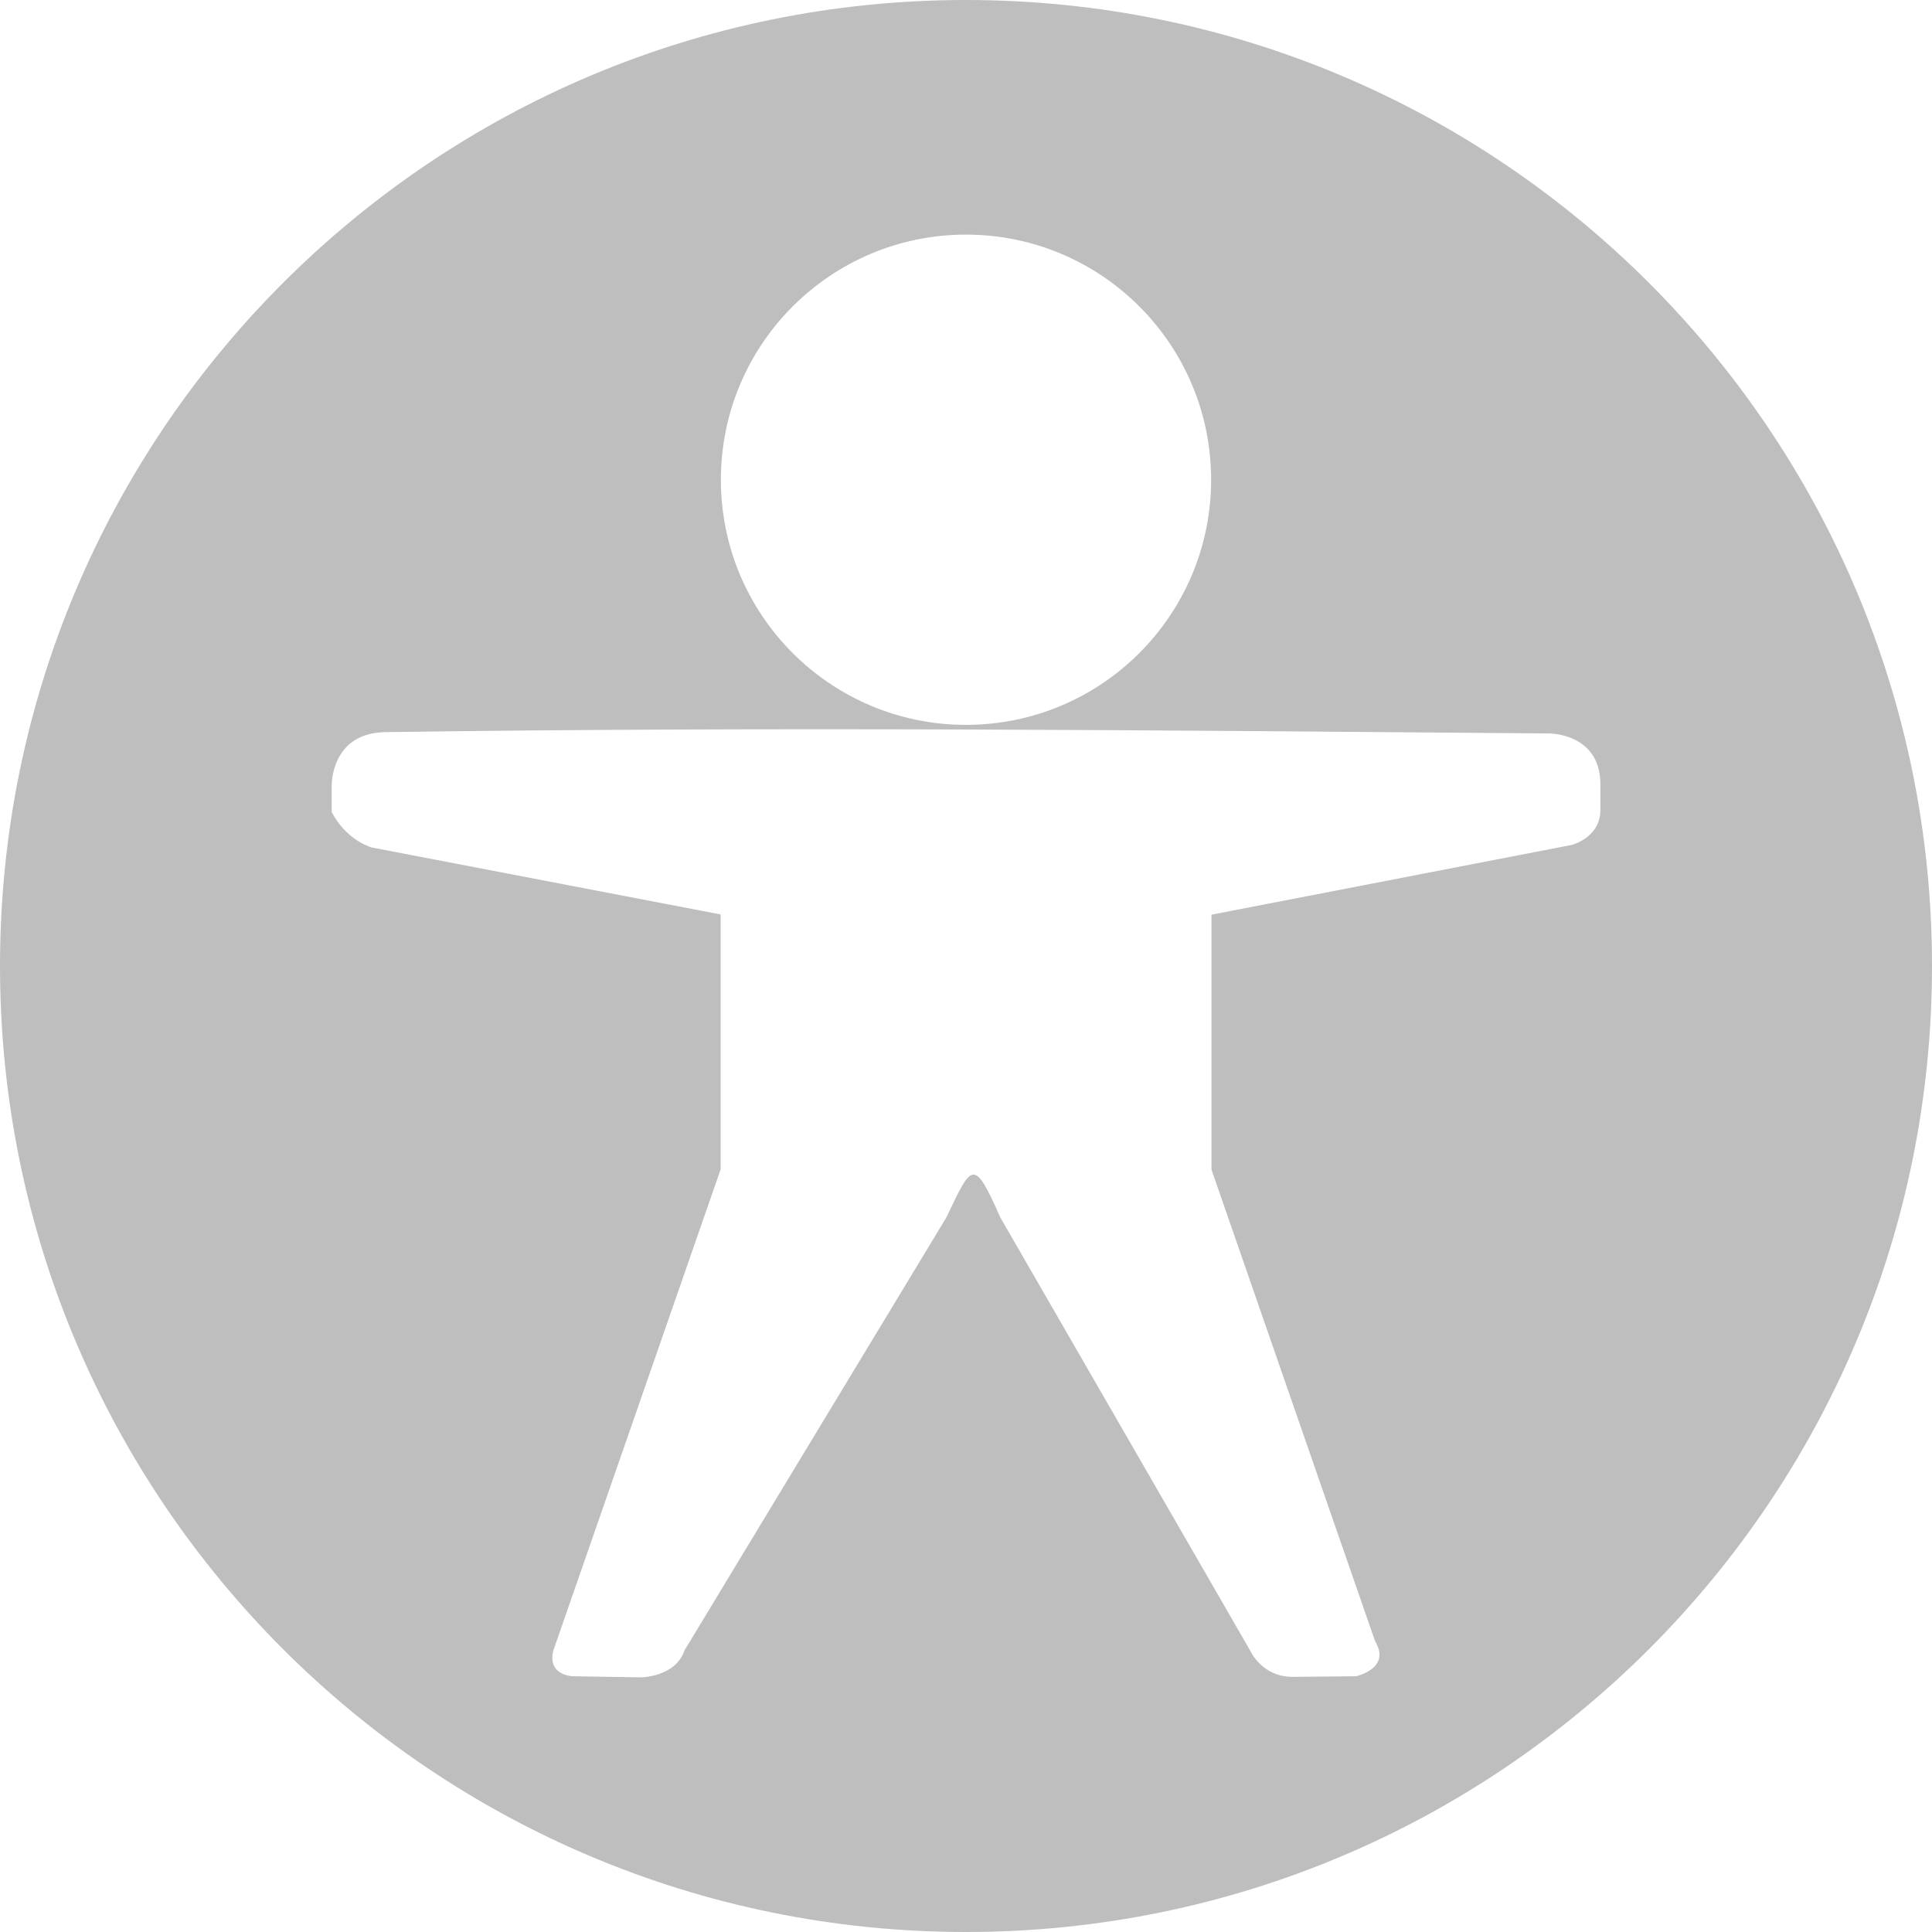 <?xml version="1.0" encoding="UTF-8" standalone="no"?>
<!-- Created with Inkscape (http://www.inkscape.org/) -->
<svg id="svg7384" xmlns:rdf="http://www.w3.org/1999/02/22-rdf-syntax-ns#" xmlns="http://www.w3.org/2000/svg" height="16" width="16" version="1.1" xmlns:cc="http://creativecommons.org/ns#" xmlns:dc="http://purl.org/dc/elements/1.1/">
 <title id="title9167">Gnome Symbolic Icon Theme</title>
 <g id="layer11" transform="translate(-41.983 -381)">
  <path id="path3850" style="fill:#bebebe" d="m49.983 381c-4.418 0-8 3.582-8 8s3.582 8 8 8 8-3.582 8-8-3.582-8-8-8zm0 1.943c1.121 0 2.03 0.909 2.03 2.03s-0.909 2.03-2.03 2.03-2.03-0.909-2.03-2.03 0.909-2.03 2.03-2.03zm-4.797 4.12c3.207-0.046 6.413-0.015 9.62 0.011 0 0 0.431-0.008 0.431 0.424v0.209c0 0.23-0.236 0.29-0.236 0.29l-2.985 0.578v2.111l1.355 3.906c0.137 0.226-0.158 0.29-0.158 0.29l-0.526 0.005c-0.253 0-0.348-0.213-0.348-0.213l-2.072-3.592c-0.222-0.504-0.236-0.44-0.447 0.001l-2.169 3.586c-0.073 0.218-0.356 0.222-0.356 0.222l-0.57-0.009s-0.208-0.006-0.161-0.209l1.387-3.989v-2.111l-2.892-0.555c-0.232-0.079-0.329-0.294-0.329-0.294v-0.218s-0.01-0.443 0.456-0.443z"/>
 </g>
</svg>
